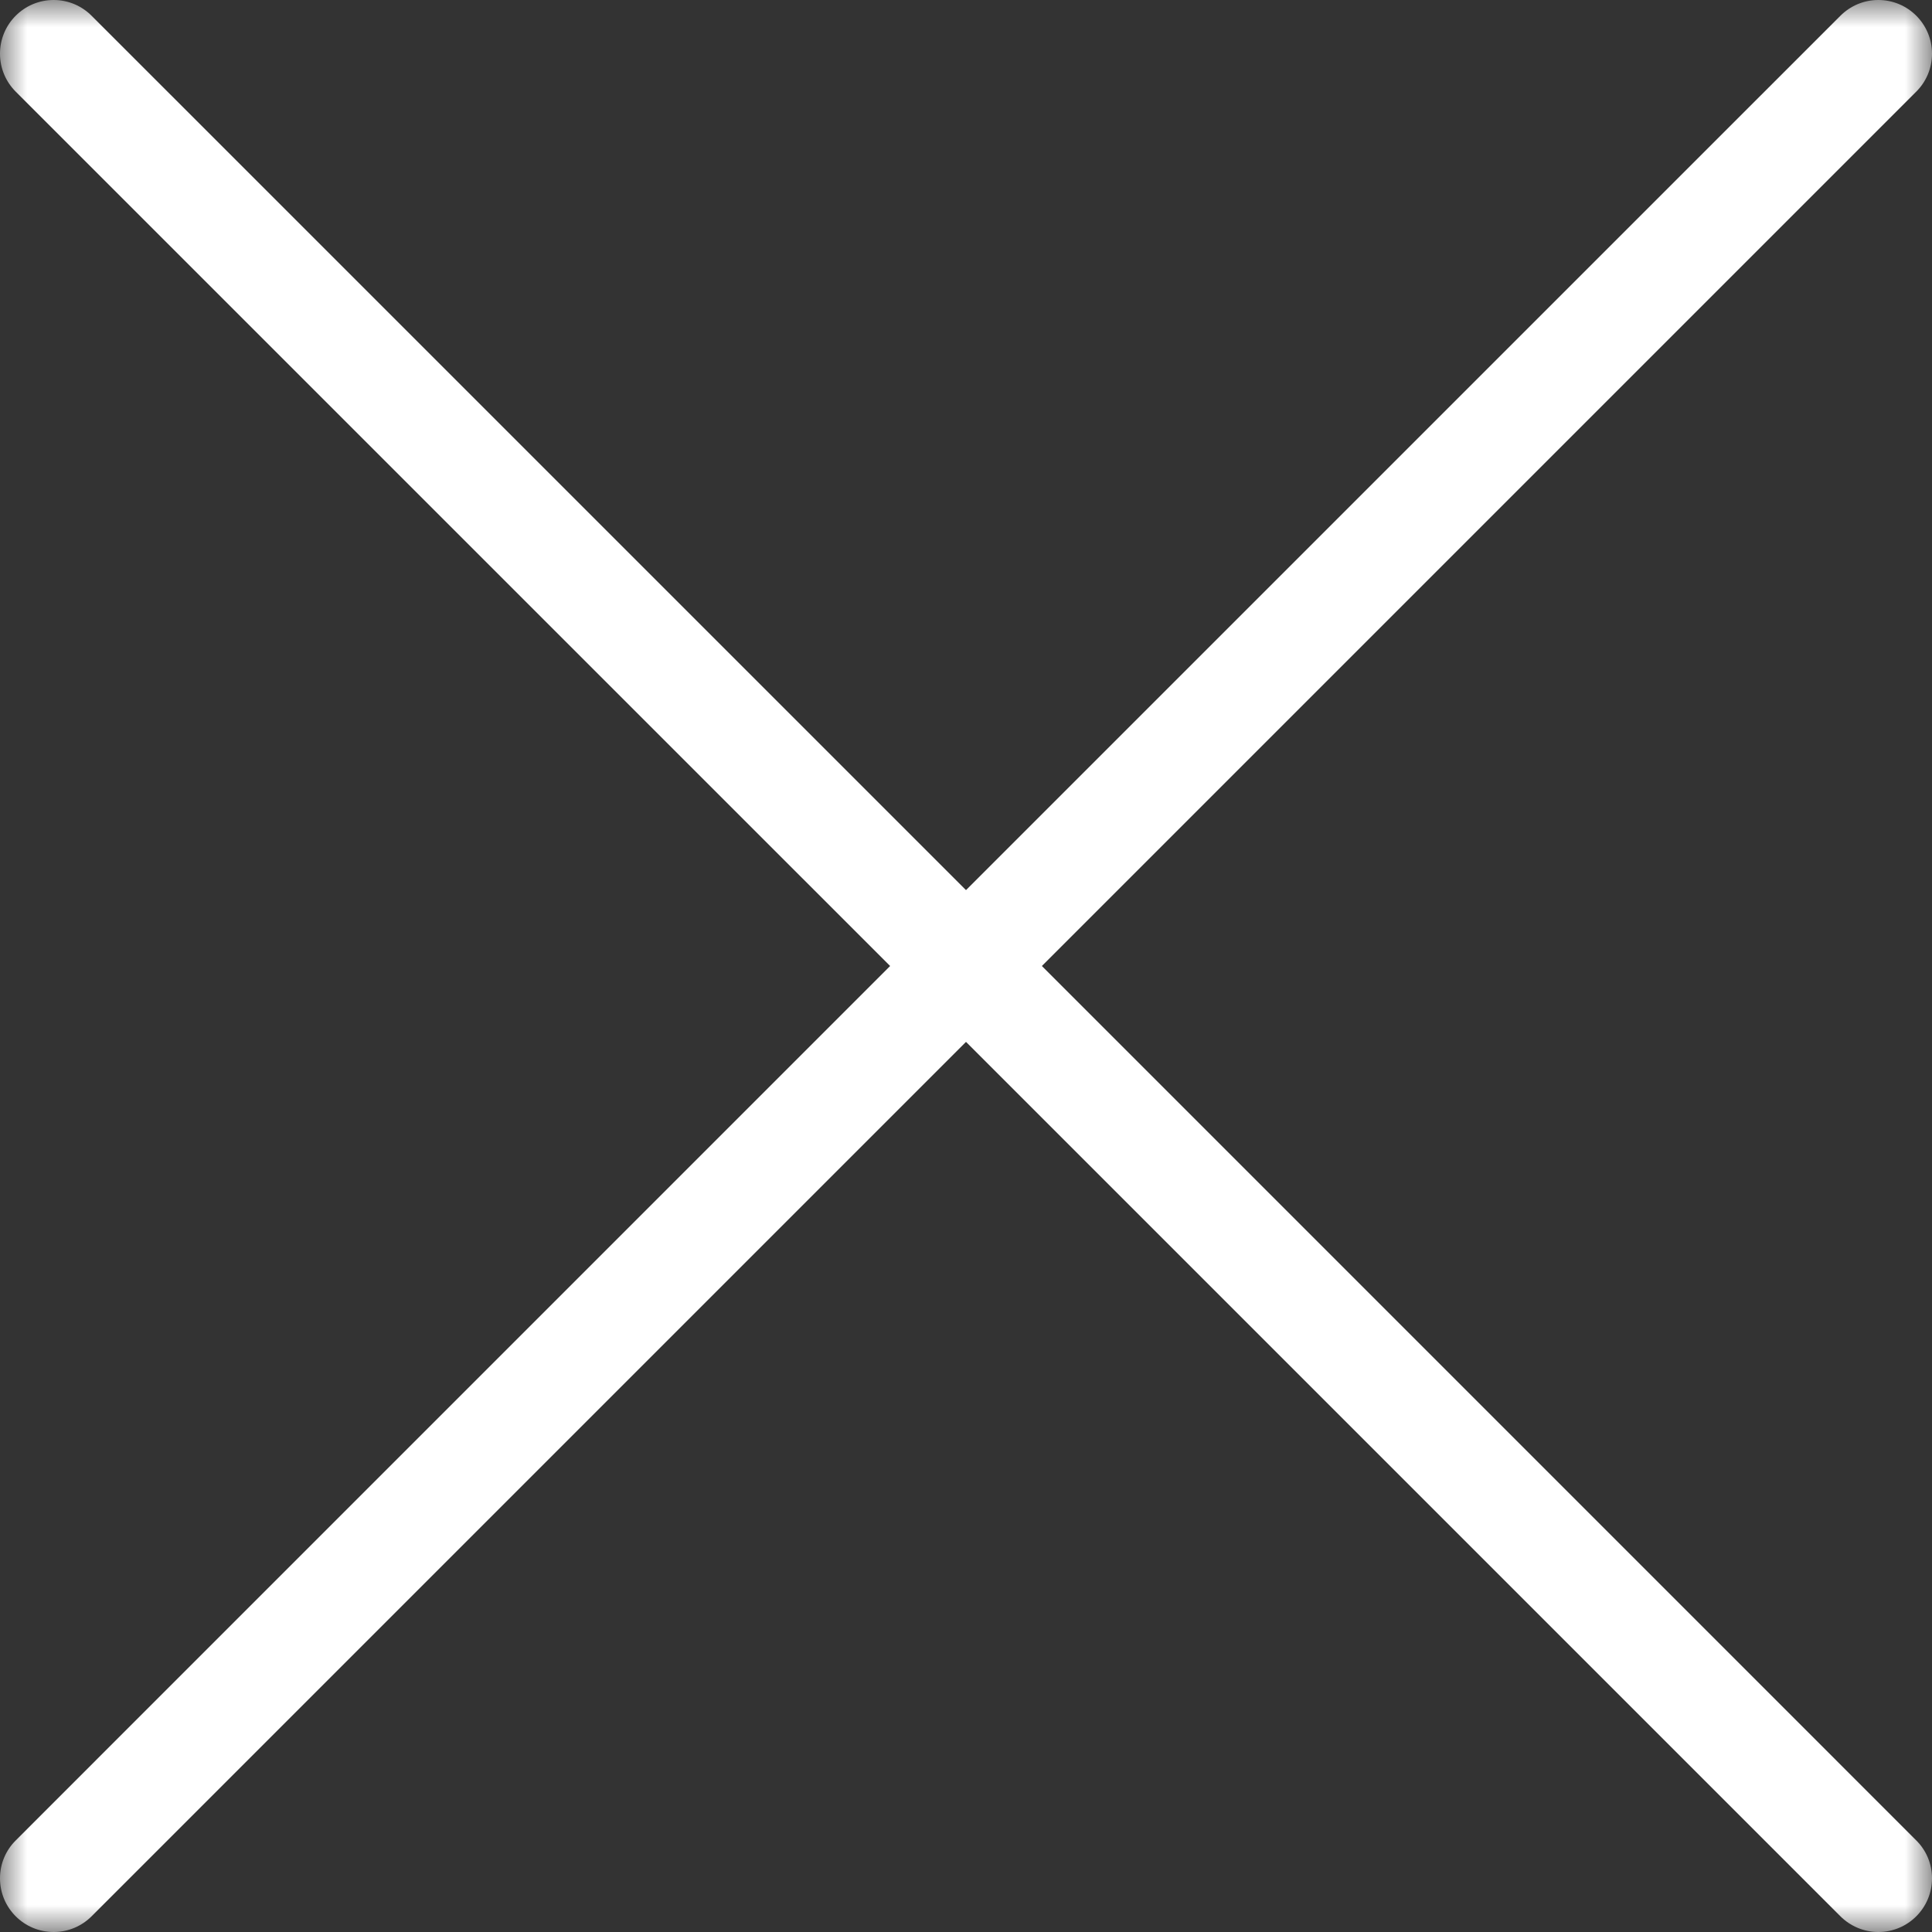 <?xml version="1.0" encoding="UTF-8" standalone="no"?>
<svg width="36px" height="36px" viewBox="0 0 36 36" version="1.1" xmlns="http://www.w3.org/2000/svg" xmlns:xlink="http://www.w3.org/1999/xlink">
    <rect x="0" y="0" width="36" height="36" fill="#333333" stroke="none"/>
    <!-- Generator: Sketch 39.1 (31720) - http://www.bohemiancoding.com/sketch -->
    <title>Page 1</title>
    <desc>Created with Sketch.</desc>
    <defs>
        <polygon id="path-1" points="18 36 36 36 36 0 18 0 0 0 0 36"></polygon>
    </defs>
    <g id="Page-1" stroke="none" stroke-width="1" fill="none" fill-rule="evenodd">
        <g>
            <mask id="mask-2" fill="white">
                <use xlink:href="#path-1"></use>
            </mask>
            <g id="Clip-2"></g>
            <path d="M19.414,18 L35.707,1.707 C35.889,1.526 36,1.276 36,1 C36,0.448 35.553,0 35,0 C34.725,0 34.475,0.112 34.293,0.294 L18,16.586 L1.707,0.294 C1.526,0.112 1.276,0 1,0 C0.447,0 0,0.448 0,1 C0,1.276 0.111,1.526 0.293,1.708 L16.586,18 L0.293,34.294 C0.111,34.474 0,34.724 0,35 C0,35.553 0.447,36 1,36 C1.276,36 1.526,35.888 1.707,35.707 L18,19.414 L34.293,35.707 C34.475,35.888 34.725,36 35,36 C35.553,36 36,35.553 36,35 C36,34.724 35.889,34.474 35.707,34.294 L19.414,18 Z" id="Fill-1" fill="#FFFFFF" mask="url(#mask-2)"></path>
        </g>
    </g>
</svg>